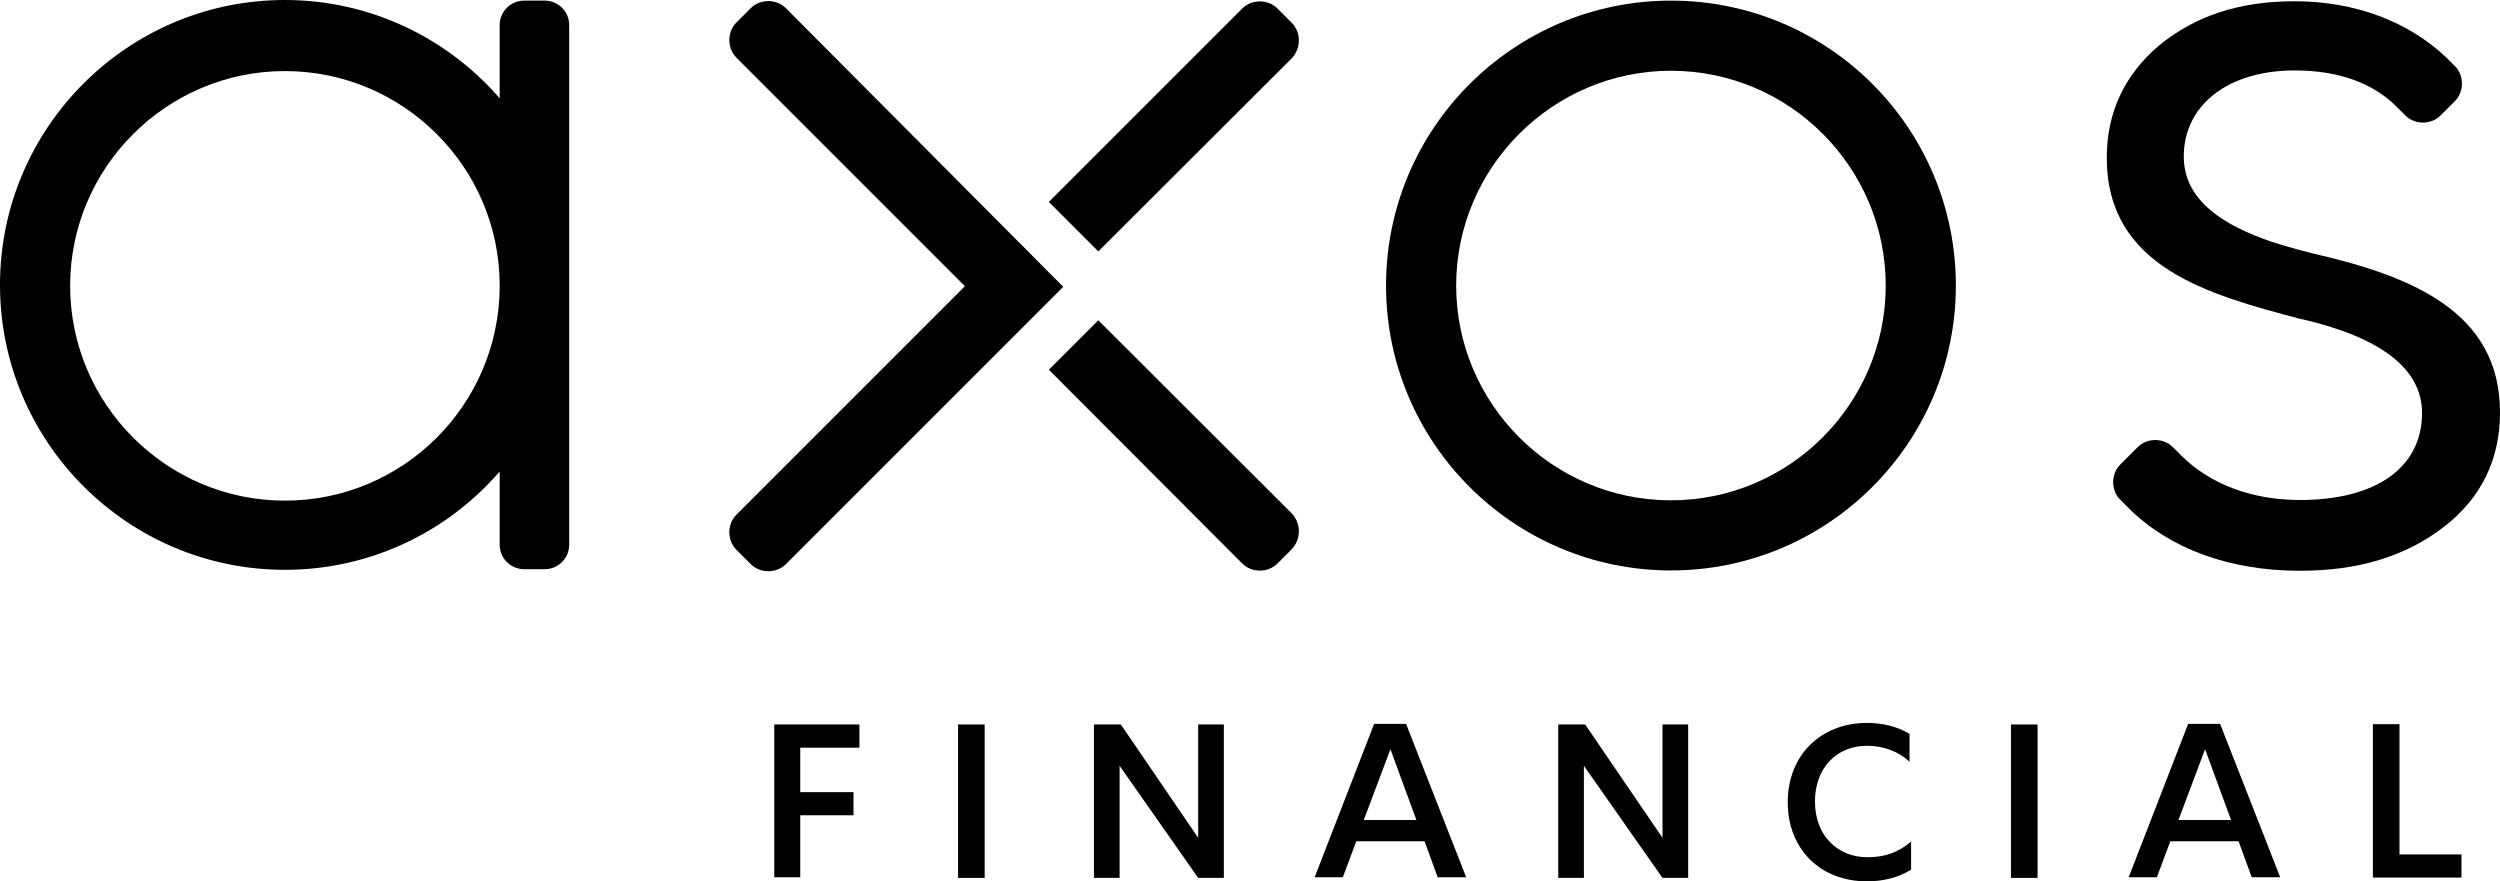 <?xml version="1.0" encoding="utf-8"?>
<!-- Generator: Adobe Illustrator 27.5.0, SVG Export Plug-In . SVG Version: 6.00 Build 0)  -->
<svg version="1.1" id="Layer_1" xmlns="http://www.w3.org/2000/svg" xmlns:xlink="http://www.w3.org/1999/xlink" x="0px" y="0px"
	 viewBox="0 0 798.5 281.5" style="enable-background:new 0 0 798.5 281.5;" xml:space="preserve">
<style type="text/css">
	.st0{fill:#000;}
</style>
<g id="Logos" transform="translate(-36,-163.3)">
	<g id="g937">
		<g id="g935">
			<g id="g889">
				<path id="path887" class="st0" d="M287,165.9c-3-3-8.2-3-11.2,0l-4.6,4.6c-3,3-3,8.2,0,11.2l73,73l-73,73c-3,3-3,8.2,0,11.2
					l4.6,4.6c3,3,8.2,3,11.2,0l88.6-88.6L287,165.9z"/>
			</g>
			<g id="g895">
				<g id="g893">
					<path id="path891" class="st0" d="M448.6,170.6L444,166c-3-3-8.2-3-11.2,0L371,227.8l15.8,15.8l61.9-61.8
						C451.6,178.6,451.6,173.6,448.6,170.6L448.6,170.6z"/>
				</g>
			</g>
			<g id="g899">
				<path id="path897" class="st0" d="M774.5,244.2c0,0-8.3-2.1-13-3.7c-14.6-5-28-12.8-28-27.2c0-16.5,14.2-27.5,35.4-27.5
					c14.1,0,25.1,4,32.8,11.8l2.6,2.6c3,3,8.2,3,11.2,0l4.6-4.6c3-3,3-8.2,0-11.2l-2.6-2.6c-12.3-11.7-29.4-18.1-48.6-18.1
					c-17.6,0-31.7,4.6-43.4,14.2c-11,9.4-16.6,21.4-16.6,35.8c0,35,32.6,43.7,61.6,51.4l1,0.2c25.3,5.9,38.1,16,38.1,29.9
					c0,17.4-14.6,27.8-39,27.8c-15.4,0-28.8-5.1-37.9-14.2l-2.7-2.7c-3-3-8.2-3-11.2,0l-5.6,5.6c-3,3-3,8.2,0,11.2l2.7,2.7
					c13.1,13,32.2,20,54.7,20c18.7,0,33.8-4.6,46.1-14.1c11.7-9.1,17.8-21.3,17.8-36.5C834.5,262.7,806,251.4,774.5,244.2
					L774.5,244.2z"/>
			</g>
			<g id="g905">
				<g id="g903">
					<path id="path901" class="st0" d="M448.6,338.7l-4.6,4.6c-3,3-8.2,3-11.2,0L371,281.4l15.8-15.8l61.9,61.8
						C451.6,330.6,451.6,335.5,448.6,338.7L448.6,338.7z"/>
				</g>
			</g>
			<g id="g909">
				<path id="path907" class="st0" d="M569.7,185.9c37.9,0,68.6,30.9,68.6,68.6s-30.7,68.6-68.6,68.6s-68.6-30.9-68.6-68.6
					S531.9,185.9,569.7,185.9 M569.7,163.5c-50.2,0-91,40.8-91,91s40.8,91,91,91s91-40.8,91-91S620.1,163.5,569.7,163.5z"/>
			</g>
			<g id="g913">
				<path id="path911" class="st0" d="M210,163.5h-6.6c-4.3,0-7.8,3.5-7.8,7.8v23.4c-16.6-19.2-41.3-31.4-68.6-31.4
					c-50.2,0-91,40.8-91,91s40.8,91,91,91c27.4,0,52-12.2,68.6-31.4v23.4c0,4.3,3.5,7.8,7.8,7.8h6.6c4.3,0,7.8-3.5,7.8-7.8V171.5
					C217.9,167,214.3,163.5,210,163.5L210,163.5z M195.6,254.9c-0.2,37.8-30.9,68.3-68.6,68.3c-37.9,0-68.6-30.9-68.6-68.6
					c0-37.9,30.9-68.6,68.6-68.6s68.5,30.6,68.6,68.3V254.9z"/>
			</g>
			<g id="g933">
				<path id="path915" class="st0" d="M283.3,443.7v-49h27.2v7.4h-18.9v14.2h17v7.4h-17v19.8h-8.3L283.3,443.7z"/>
				<path id="path917" class="st0" d="M350.5,443.7H342v-49h8.5V443.7z"/>
				<path id="path919" class="st0" d="M418.7,430.9v-36.2h8.2v49h-8.2l-25.1-35.8v35.8h-8.2v-49h8.6L418.7,430.9z"/>
				<path id="path921" class="st0" d="M469.2,432l-4.3,11.5h-9l19-49h10.2l19.2,49h-9.1L491,432H469.2z M480.1,402.6l-8.5,22.6h16.8
					L480.1,402.6z"/>
				<path id="path923" class="st0" d="M567,430.9v-36.2h8.2v49H567l-25.1-35.8v35.8h-8.2v-49h8.6L567,430.9z"/>
				<path id="path925" class="st0" d="M645.9,406.6c-3.4-3.2-8.2-5.1-13.6-5.1c-9.6,0-16.6,7-16.6,17.8c0,10.9,7.2,17.8,16.8,17.8
					c5.6,0,9.9-1.6,13.9-5v9c-4.3,2.6-9.1,3.7-14.1,3.7c-15,0-25.3-10.4-25.3-25.3c0-15,10.6-25.3,25.3-25.3c5,0,9.6,1.1,13.6,3.5
					L645.9,406.6z"/>
				<path id="path927" class="st0" d="M686.8,443.7h-8.5v-49h8.5V443.7z"/>
				<path id="path929" class="st0" d="M729.2,432l-4.3,11.5h-9l19-49h10.2l19.2,49h-9.1L751,432H729.2z M740.3,402.6l-8.5,22.6h16.8
					L740.3,402.6z"/>
				<path id="path931" class="st0" d="M793.9,394.6h8.5v41.6h19.8v7.4h-28.3V394.6z"/>
			</g>
		</g>
	</g>
</g>
</svg>
